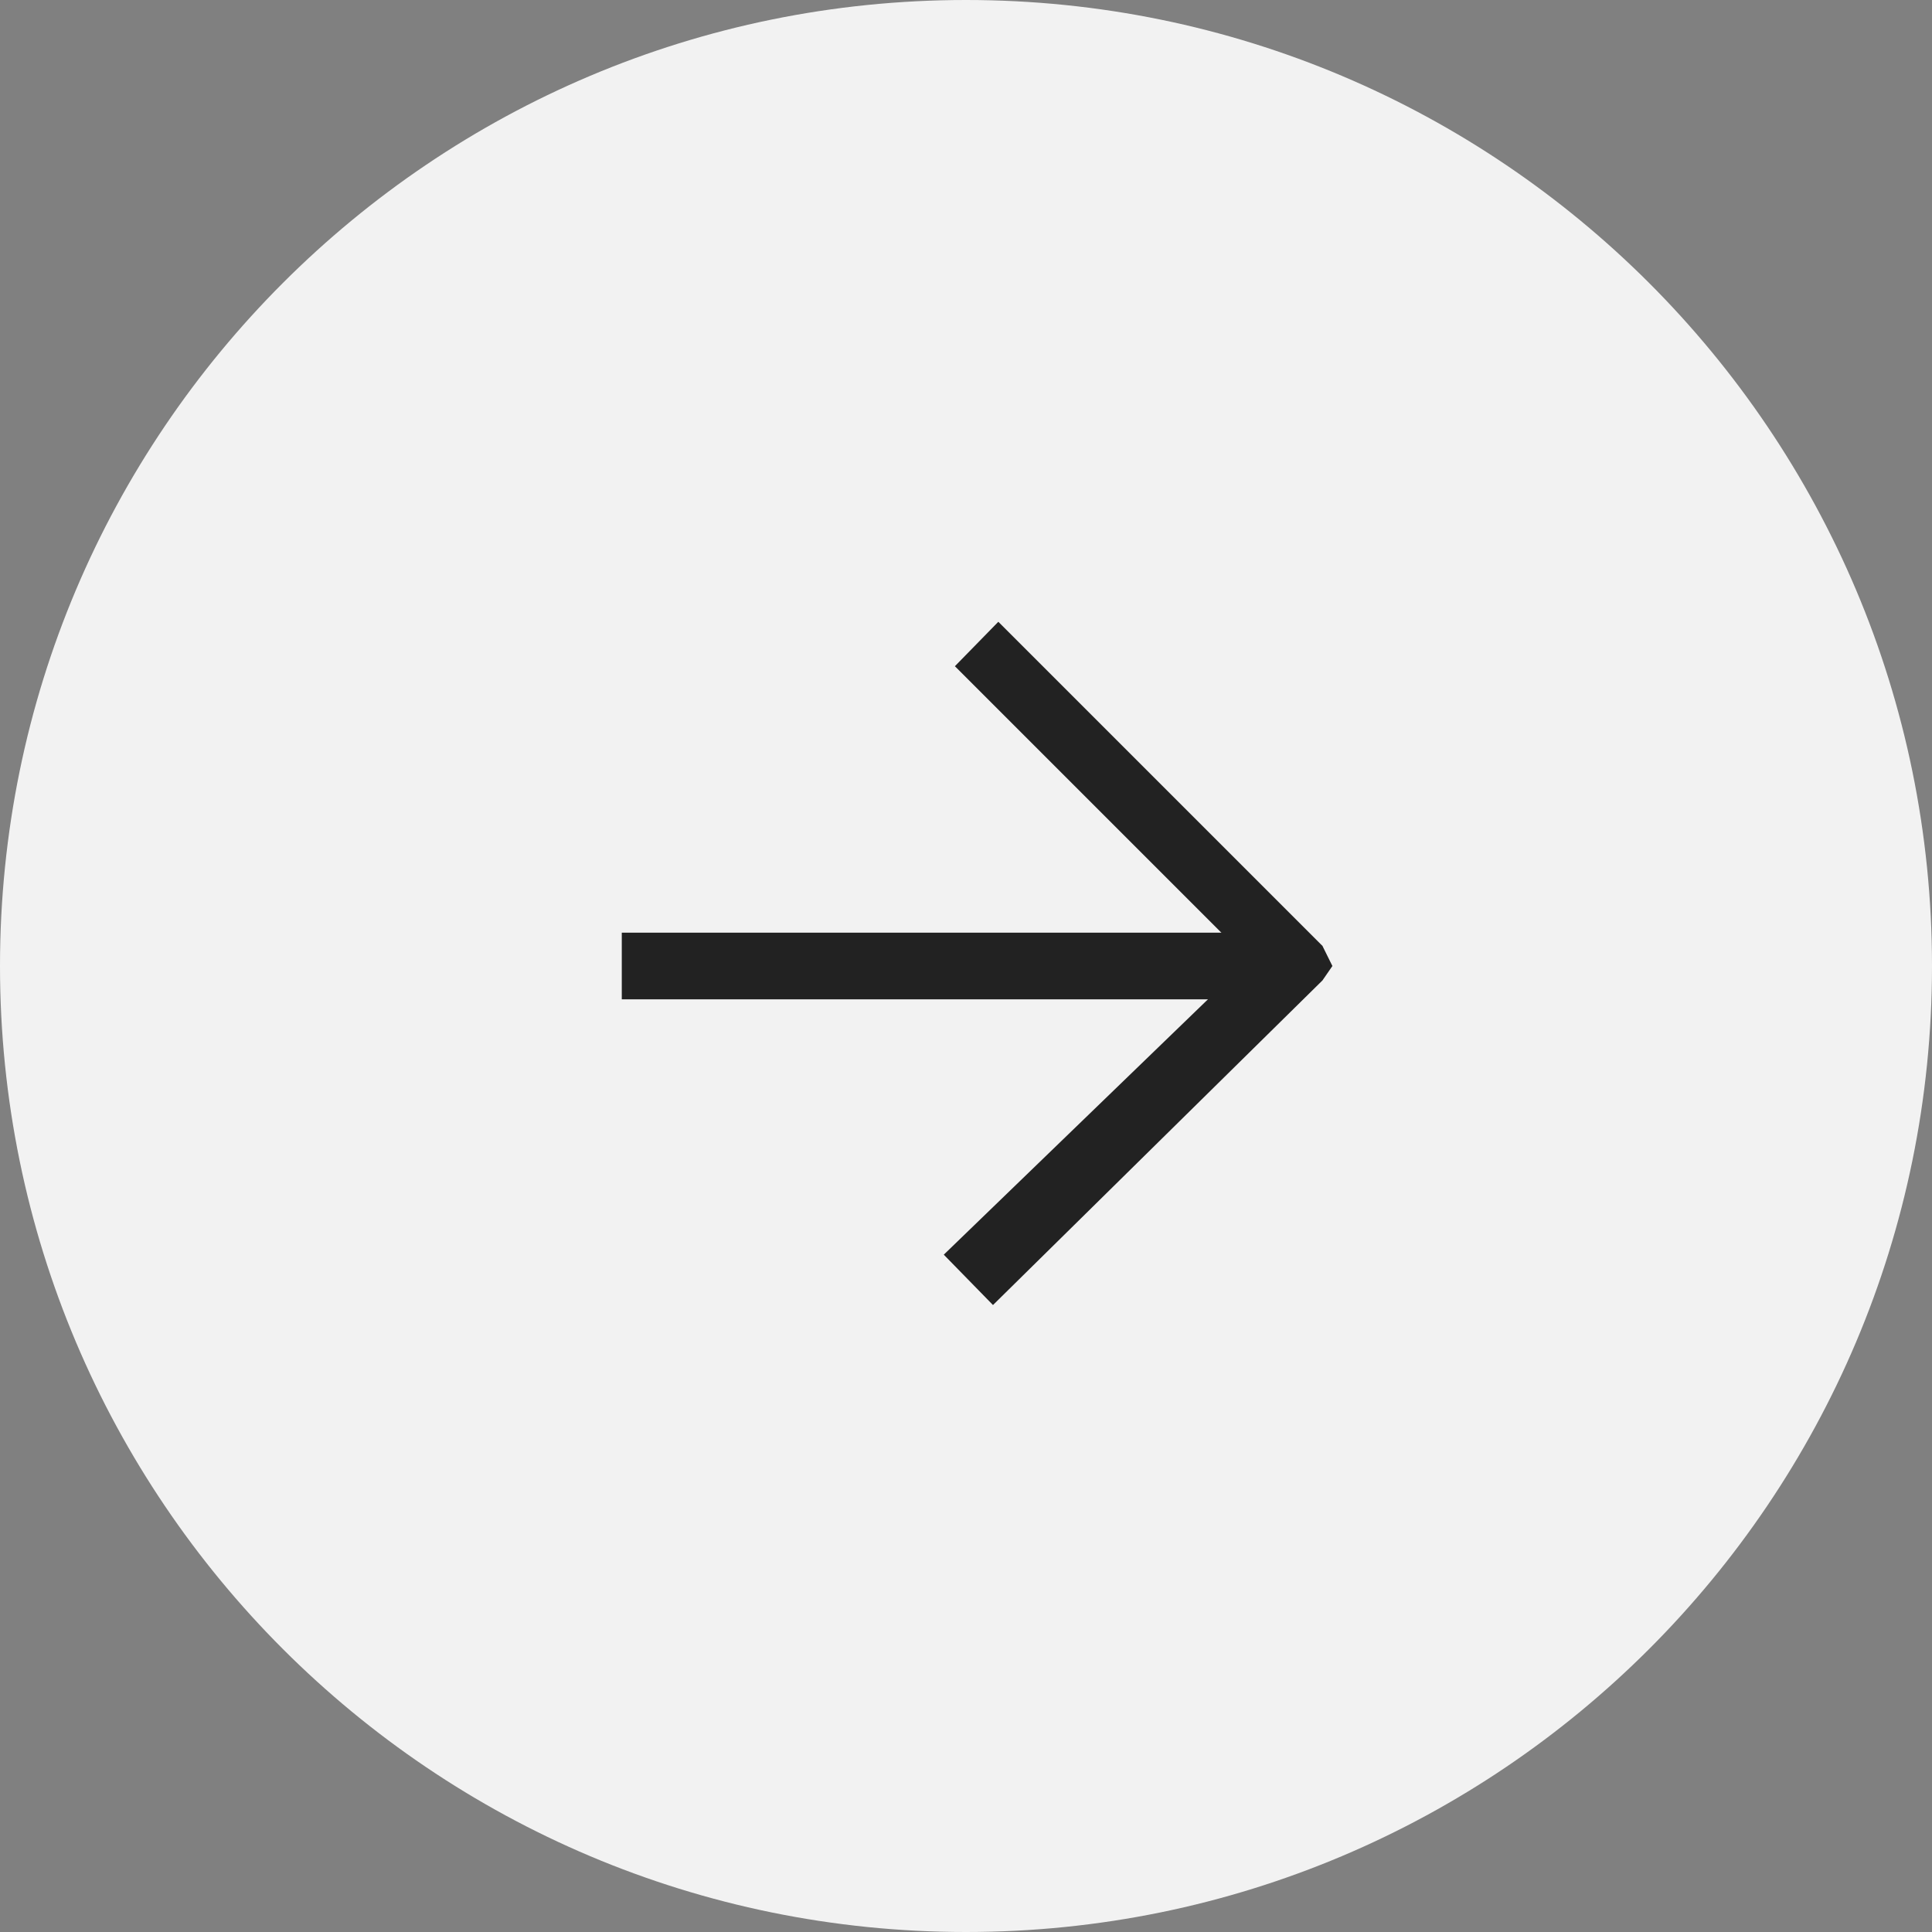 <?xml version="1.0" encoding="UTF-8"?> <svg xmlns="http://www.w3.org/2000/svg" width="60" height="60" viewBox="0 0 60 60" fill="none"><rect x="0" y="0" width="60" height="60" fill="#808080" stroke="none"/><g clip-path="url(#clip0_47_15)"><path d="M60 30C60 13.431 46.569 0 30 0C13.431 0 0 13.431 0 30C0 46.569 13.431 60 30 60C46.569 60 60 46.569 60 30Z" fill="#F2F2F2"></path><path d="M19.31 28.965H30.345H35.862H38.621L41.07 29.376L41.379 30L41.07 30.448L38.621 31.035H35.862H30.345H19.31V28.965Z" fill="#222222"></path><path d="M31.004 19.31L41.07 29.376L39.655 30.69L29.655 20.69L31.004 19.31Z" fill="#222222"></path><path d="M41.07 30.448L30.838 40.529L29.31 38.965L39.655 28.965L41.07 30.448Z" fill="#222222"></path></g><defs><clipPath id="clip0_47_15"><rect width="60" height="60" fill="white"></rect></clipPath></defs></svg> 